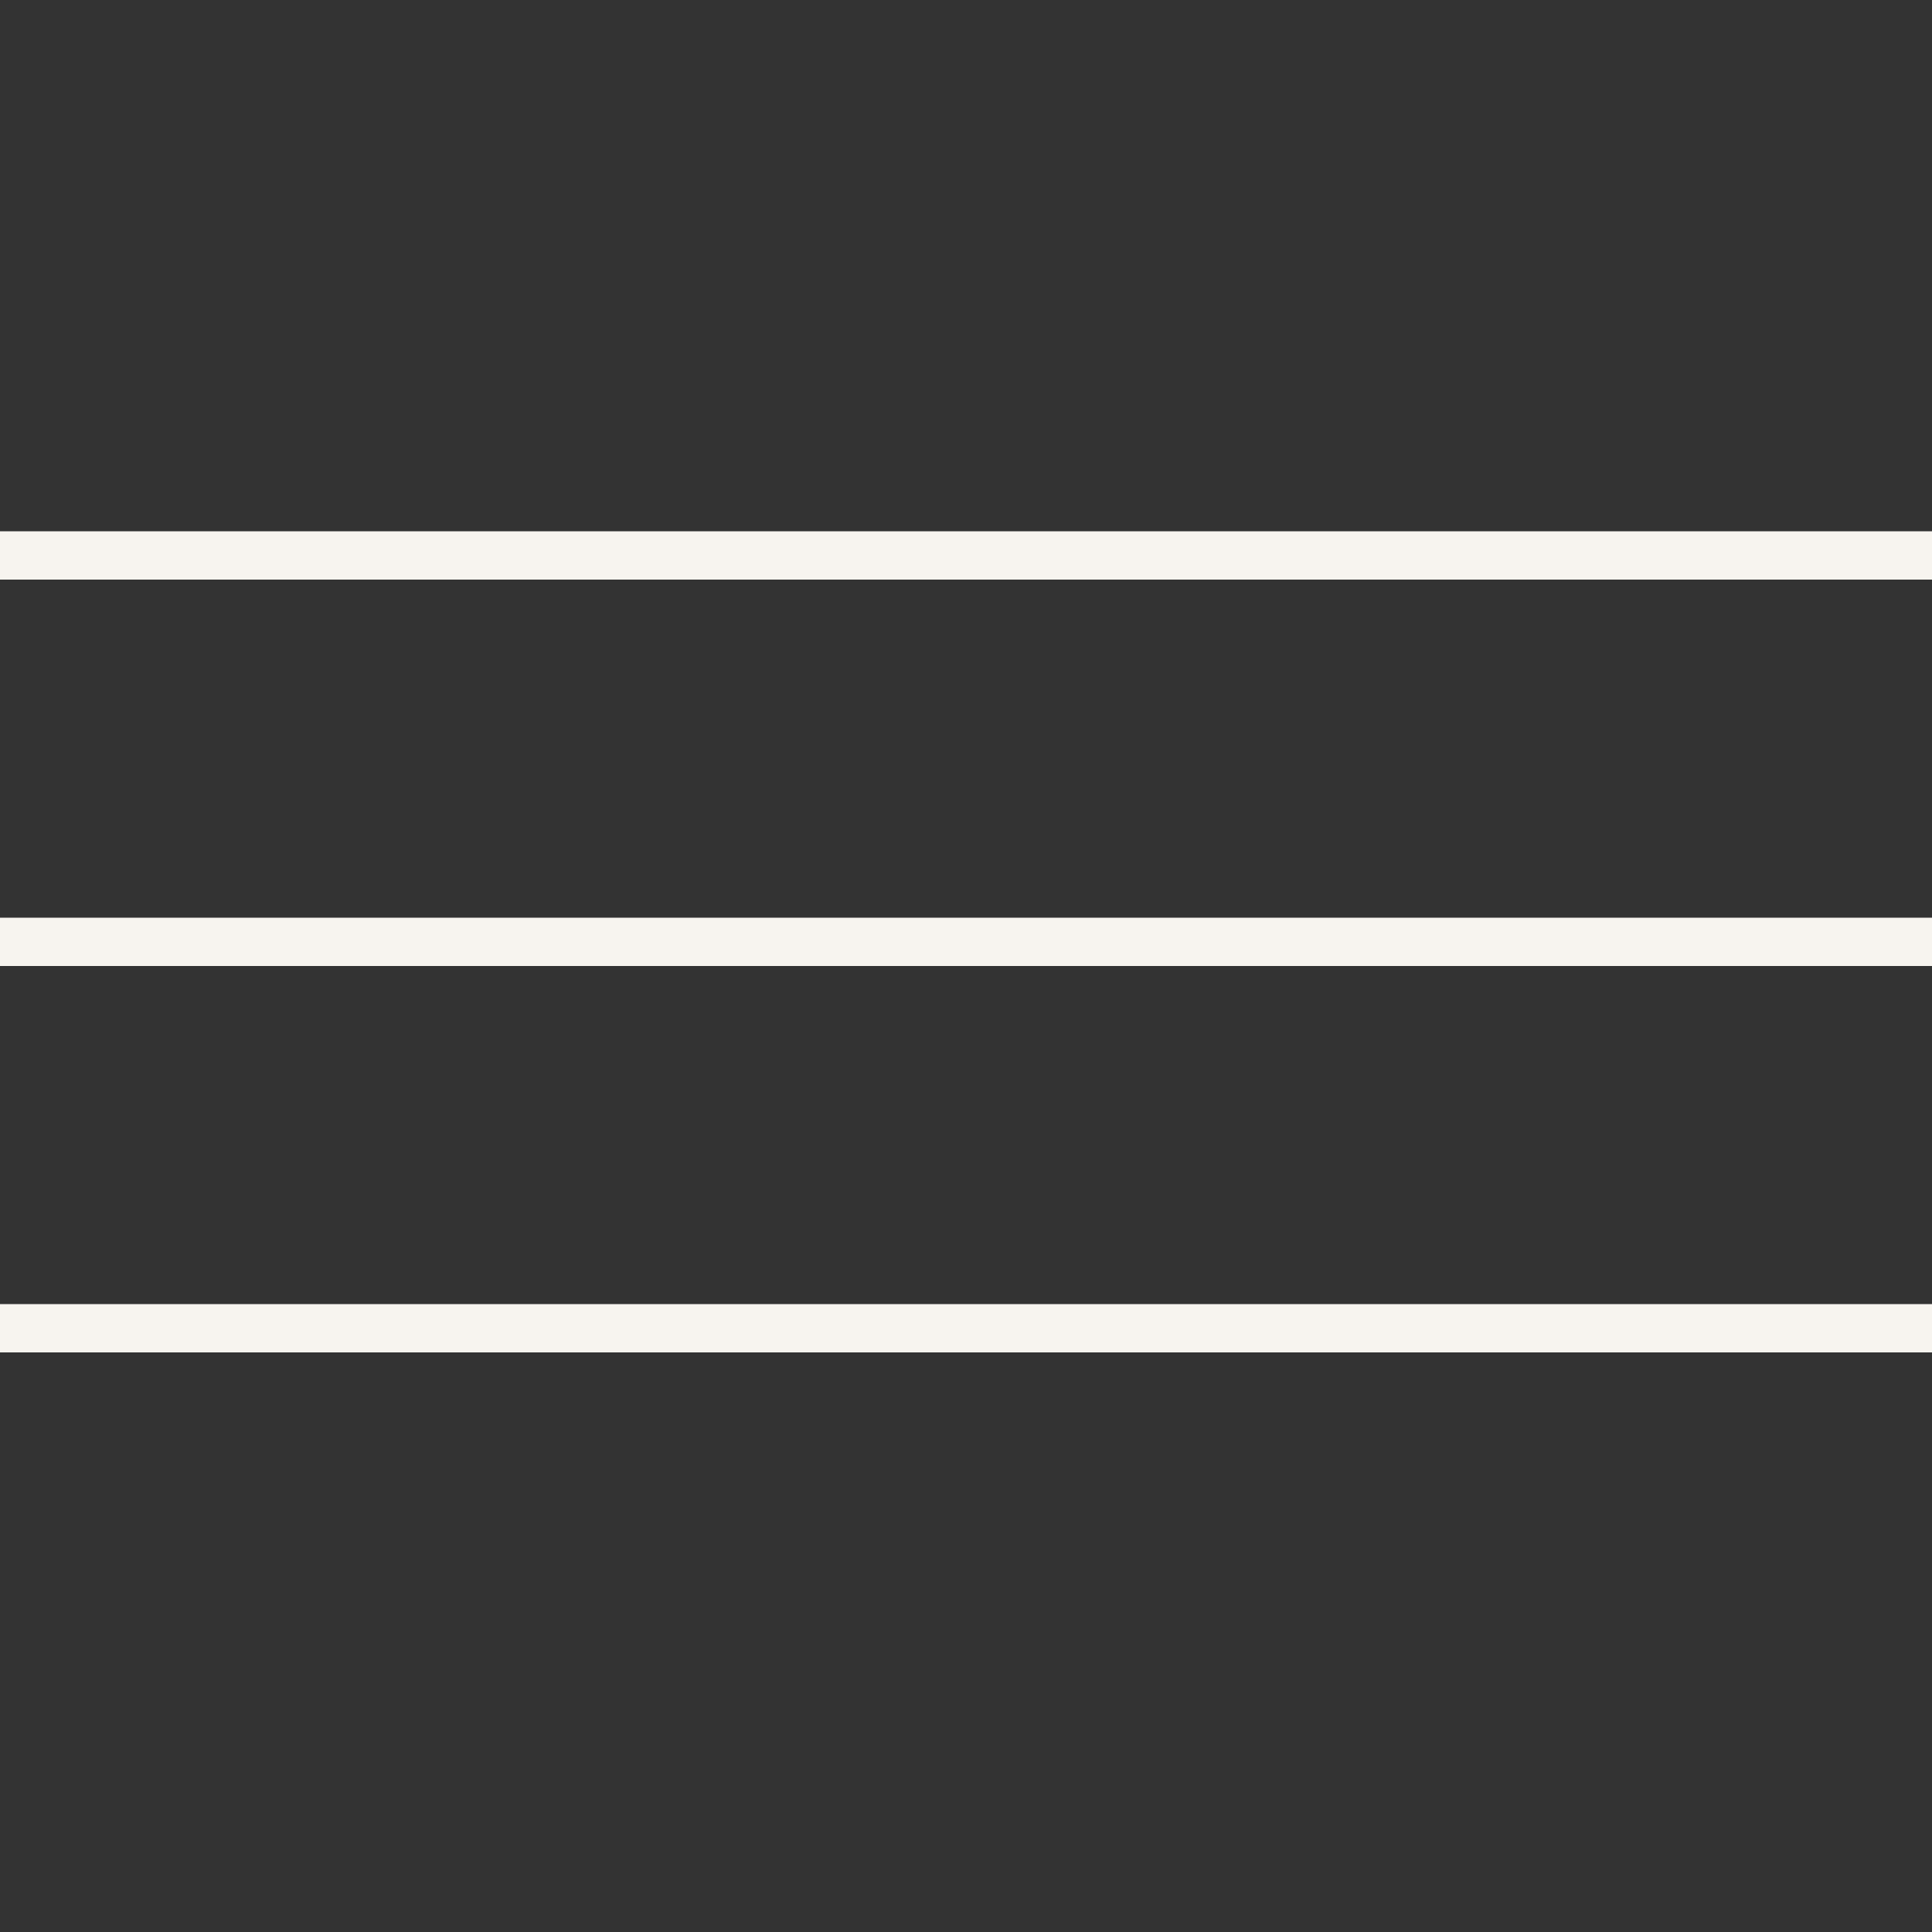 <?xml version="1.0" encoding="UTF-8"?> <svg xmlns="http://www.w3.org/2000/svg" width="40" height="40" viewBox="0 0 40 40" fill="none"><rect x="0" y="0" width="40" height="40" fill="#333333" stroke="none"/><line y1="11.5" x2="40" y2="11.5" stroke="#F7F4EF"></line><line y1="19.5" x2="40" y2="19.5" stroke="#F7F4EF"></line><line y1="27.5" x2="40" y2="27.5" stroke="#F7F4EF"></line></svg> 